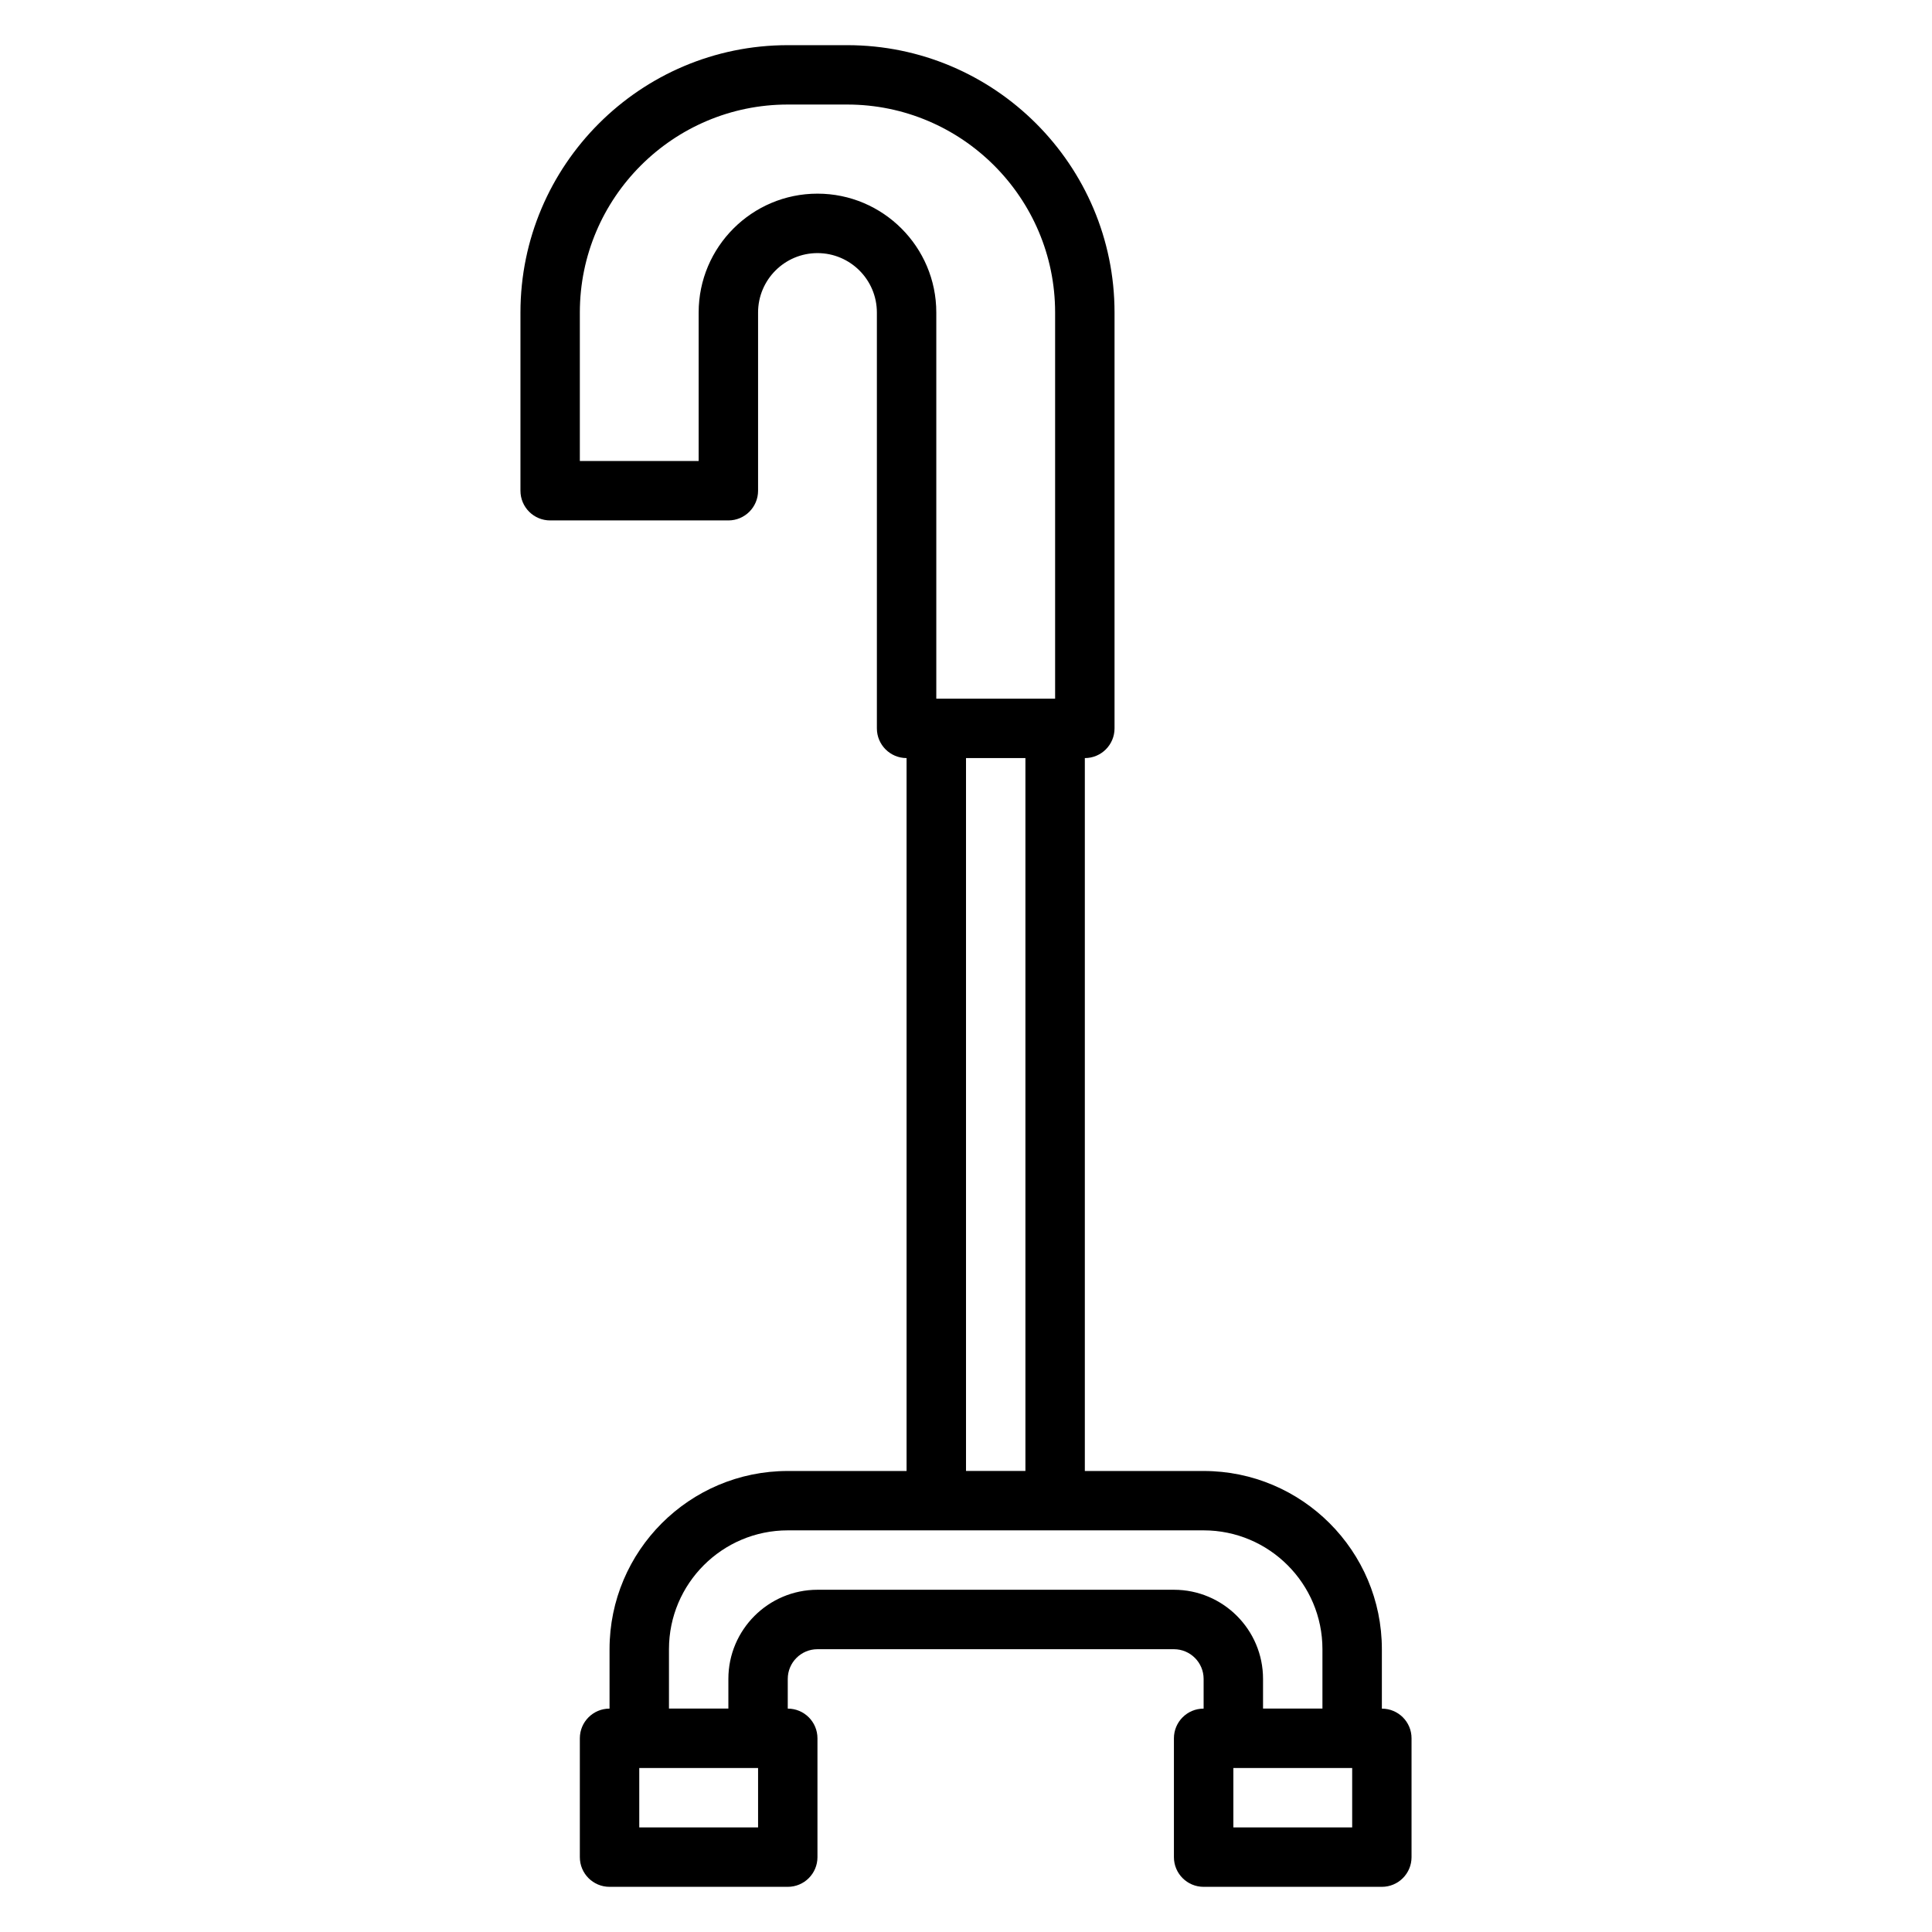 <?xml version="1.0" encoding="UTF-8"?>
<!-- Uploaded to: ICON Repo, www.svgrepo.com, Generator: ICON Repo Mixer Tools -->
<svg fill="#000000" width="800px" height="800px" version="1.1" viewBox="144 144 512 512" xmlns="http://www.w3.org/2000/svg">
 <path d="m510.21 596.8v-15.742c0-26.047-21.184-47.23-47.23-47.23h-31.488v-188.93c4.352 0 7.871-3.527 7.871-7.871v-110.21c0-39.062-31.781-70.848-70.848-70.848h-15.742c-39.07 0-70.848 31.789-70.848 70.848v47.23c0 4.344 3.519 7.871 7.871 7.871h47.23c4.352 0 7.871-3.527 7.871-7.871v-47.23c0-8.684 7.062-15.742 15.742-15.742 8.684 0 15.742 7.062 15.742 15.742v110.21c0 4.344 3.519 7.871 7.871 7.871v188.93h-31.488c-26.047 0-47.23 21.184-47.23 47.23v15.742c-4.352 0-7.871 3.519-7.871 7.871v31.488c0 4.352 3.519 7.871 7.871 7.871h47.23c4.352 0 7.871-3.519 7.871-7.871v-31.488c0-4.352-3.519-7.871-7.871-7.871v-7.871c0-4.344 3.527-7.871 7.871-7.871h94.465c4.344 0 7.871 3.527 7.871 7.871v7.871c-4.352 0-7.871 3.519-7.871 7.871v31.488c0 4.352 3.519 7.871 7.871 7.871h47.23c4.352 0 7.871-3.519 7.871-7.871v-31.488c0.008-4.348-3.512-7.863-7.863-7.863zm-149.57-401.48c-17.367 0-31.488 14.121-31.488 31.488v39.359h-31.488v-39.359c0-30.387 24.727-55.105 55.105-55.105h15.742c30.379 0 55.105 24.719 55.105 55.105v102.34h-31.488v-102.34c0-17.363-14.121-31.488-31.488-31.488zm39.363 149.57h15.742v188.93h-15.742zm-55.105 283.39h-31.488v-15.742h31.488zm110.21-62.977h-94.465c-13.02 0-23.617 10.598-23.617 23.617v7.871h-15.742v-15.742c0-17.367 14.121-31.488 31.488-31.488h110.2c17.367 0 31.488 14.121 31.488 31.488v15.742h-15.742v-7.871c0.004-13.023-10.594-23.617-23.613-23.617zm47.234 62.977h-31.488v-15.742h31.488z"/>
</svg>